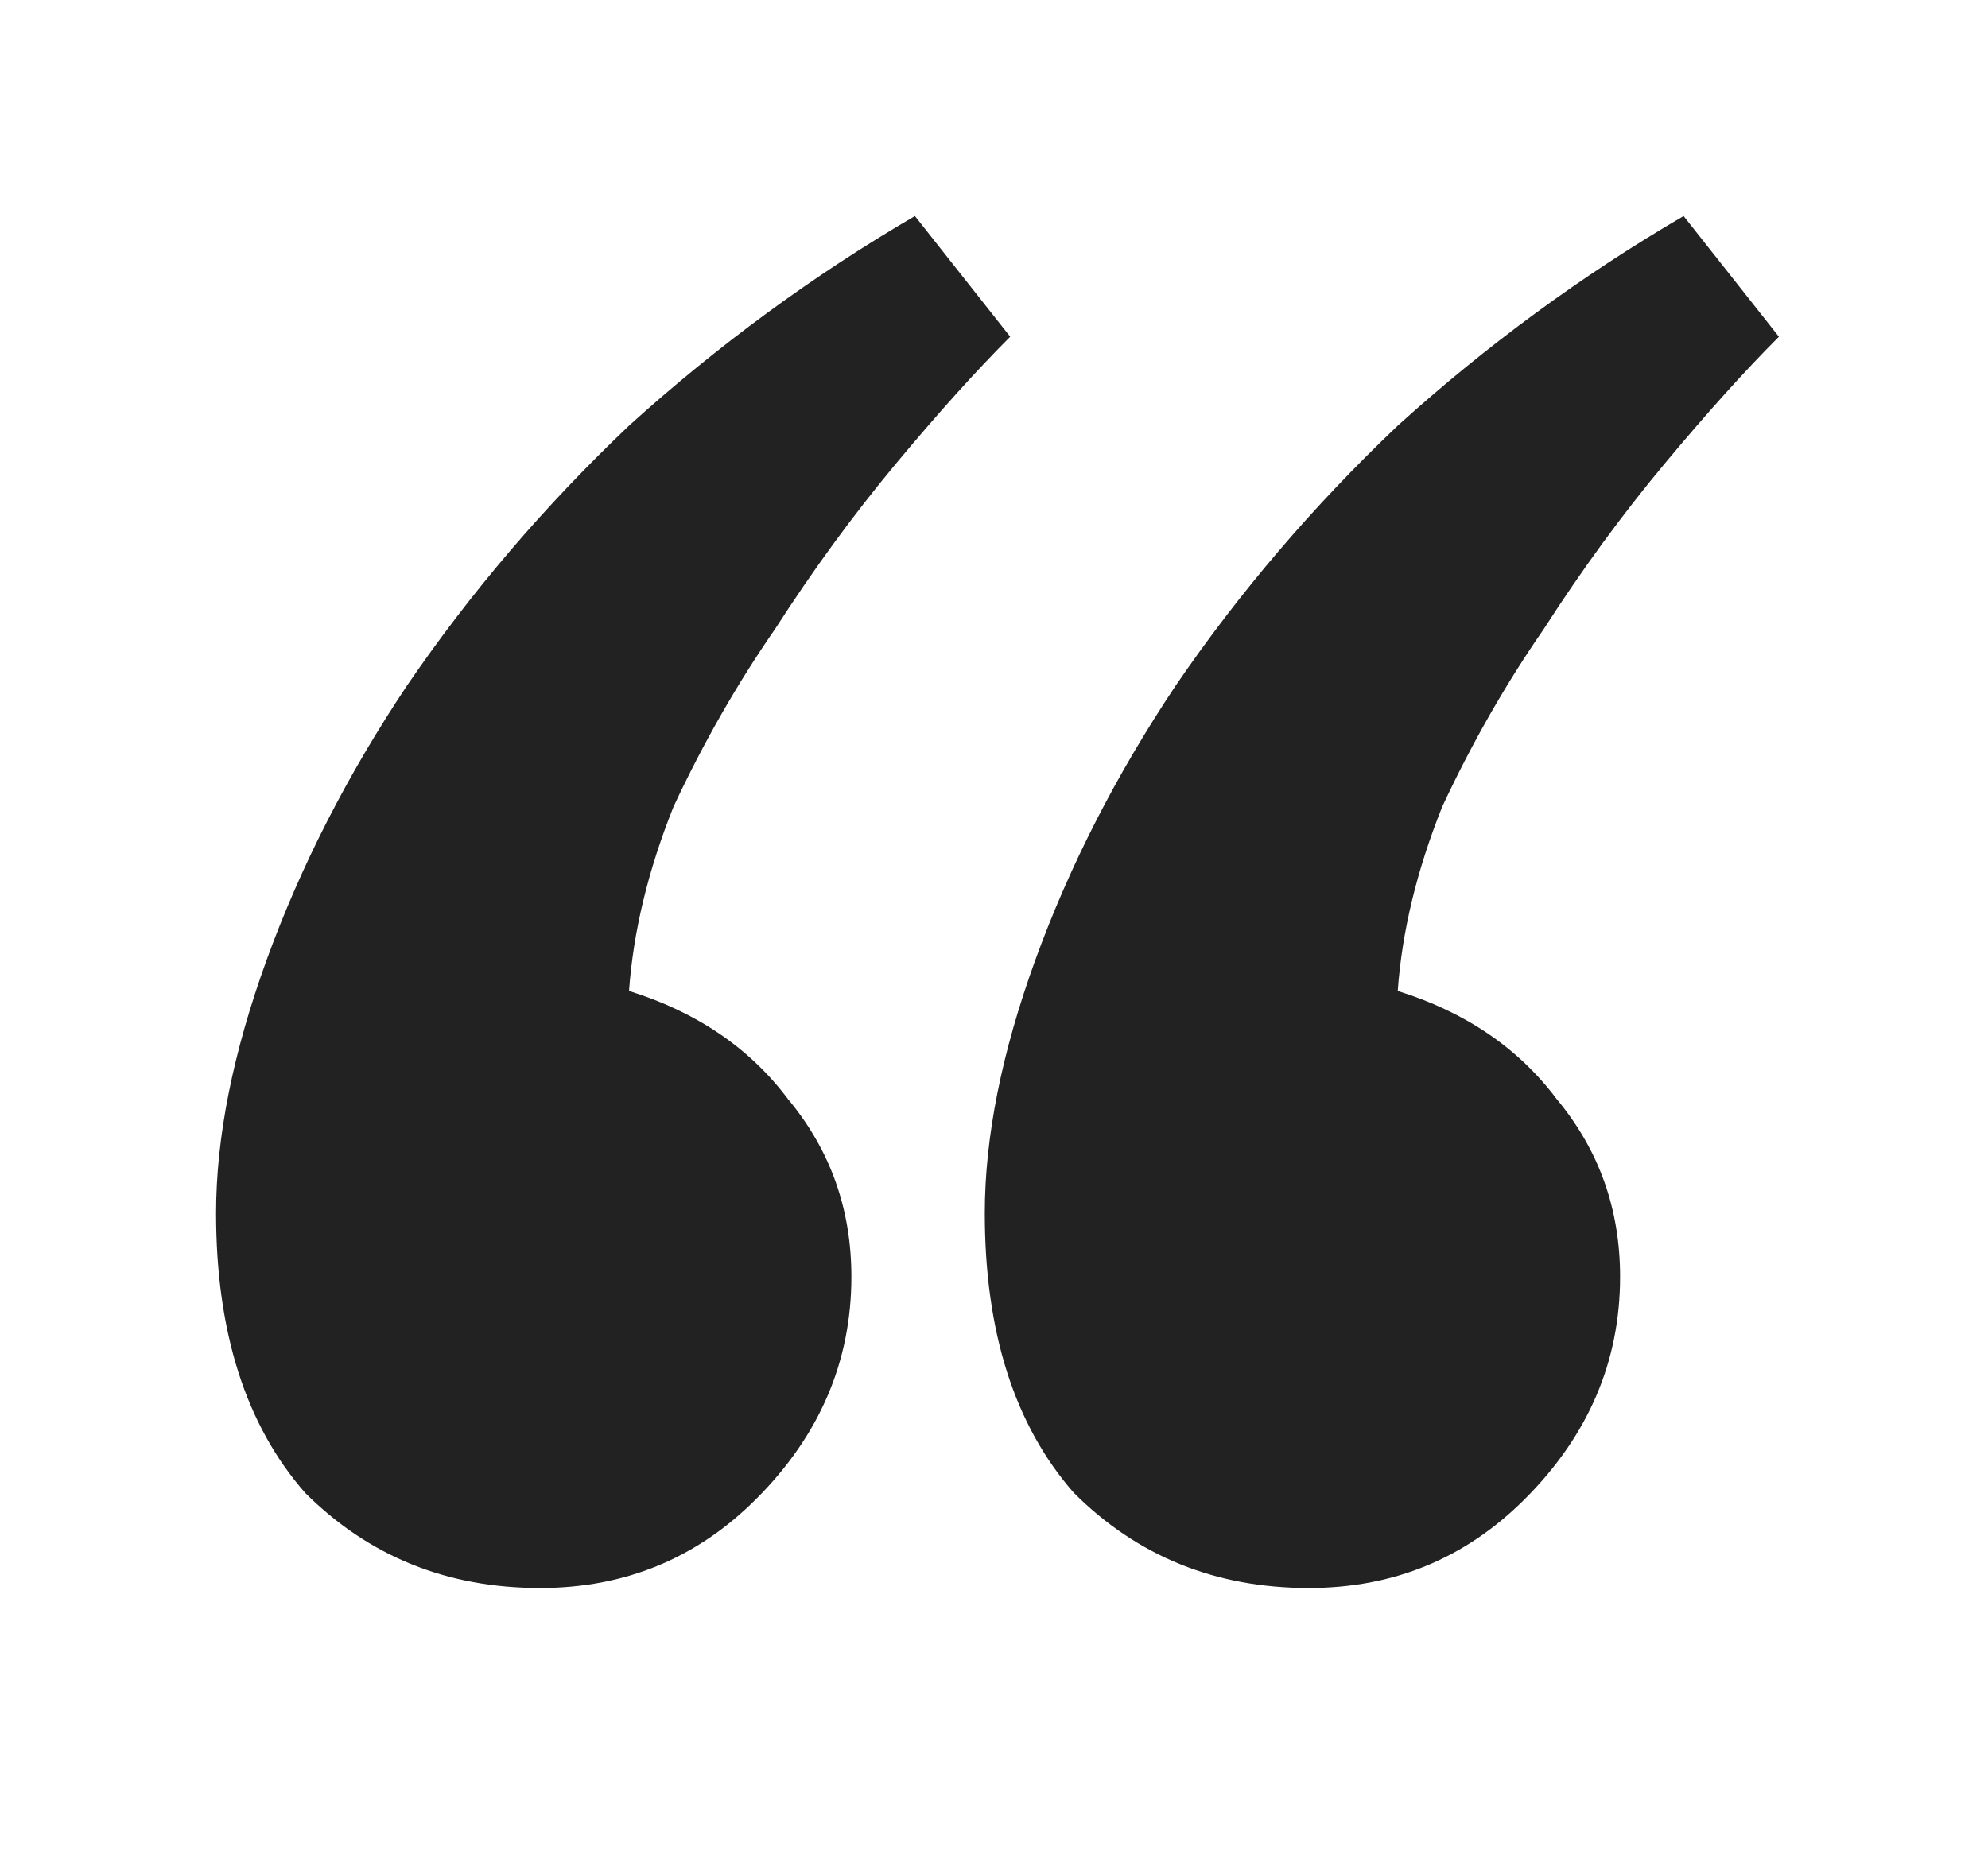 <svg width="46" height="43" viewBox="0 0 46 43" fill="none" xmlns="http://www.w3.org/2000/svg">
<path d="M19.7 29.549C19.7 31.509 18.965 33.224 17.495 34.694C16.123 36.066 14.457 36.752 12.497 36.752C10.341 36.752 8.528 36.017 7.058 34.547C5.686 32.979 5 30.823 5 28.079C5 26.315 5.392 24.355 6.176 22.199C6.96 20.043 8.038 17.936 9.41 15.878C10.88 13.722 12.595 11.713 14.555 9.851C16.613 7.989 18.818 6.372 21.17 5L23.375 7.793C22.591 8.577 21.709 9.557 20.729 10.733C19.749 11.909 18.818 13.183 17.936 14.555C17.054 15.829 16.27 17.201 15.584 18.671C14.996 20.141 14.653 21.562 14.555 22.934C16.123 23.424 17.348 24.257 18.23 25.433C19.21 26.609 19.7 27.981 19.7 29.549ZM37.487 29.549C37.487 31.509 36.752 33.224 35.282 34.694C33.91 36.066 32.244 36.752 30.284 36.752C28.128 36.752 26.315 36.017 24.845 34.547C23.473 32.979 22.787 30.823 22.787 28.079C22.787 26.315 23.179 24.355 23.963 22.199C24.747 20.043 25.825 17.936 27.197 15.878C28.667 13.722 30.382 11.713 32.342 9.851C34.4 7.989 36.605 6.372 38.957 5L41.162 7.793C40.378 8.577 39.496 9.557 38.516 10.733C37.536 11.909 36.605 13.183 35.723 14.555C34.841 15.829 34.057 17.201 33.371 18.671C32.783 20.141 32.44 21.562 32.342 22.934C33.91 23.424 35.135 24.257 36.017 25.433C36.997 26.609 37.487 27.981 37.487 29.549Z" fill="#222222"/>
</svg>
